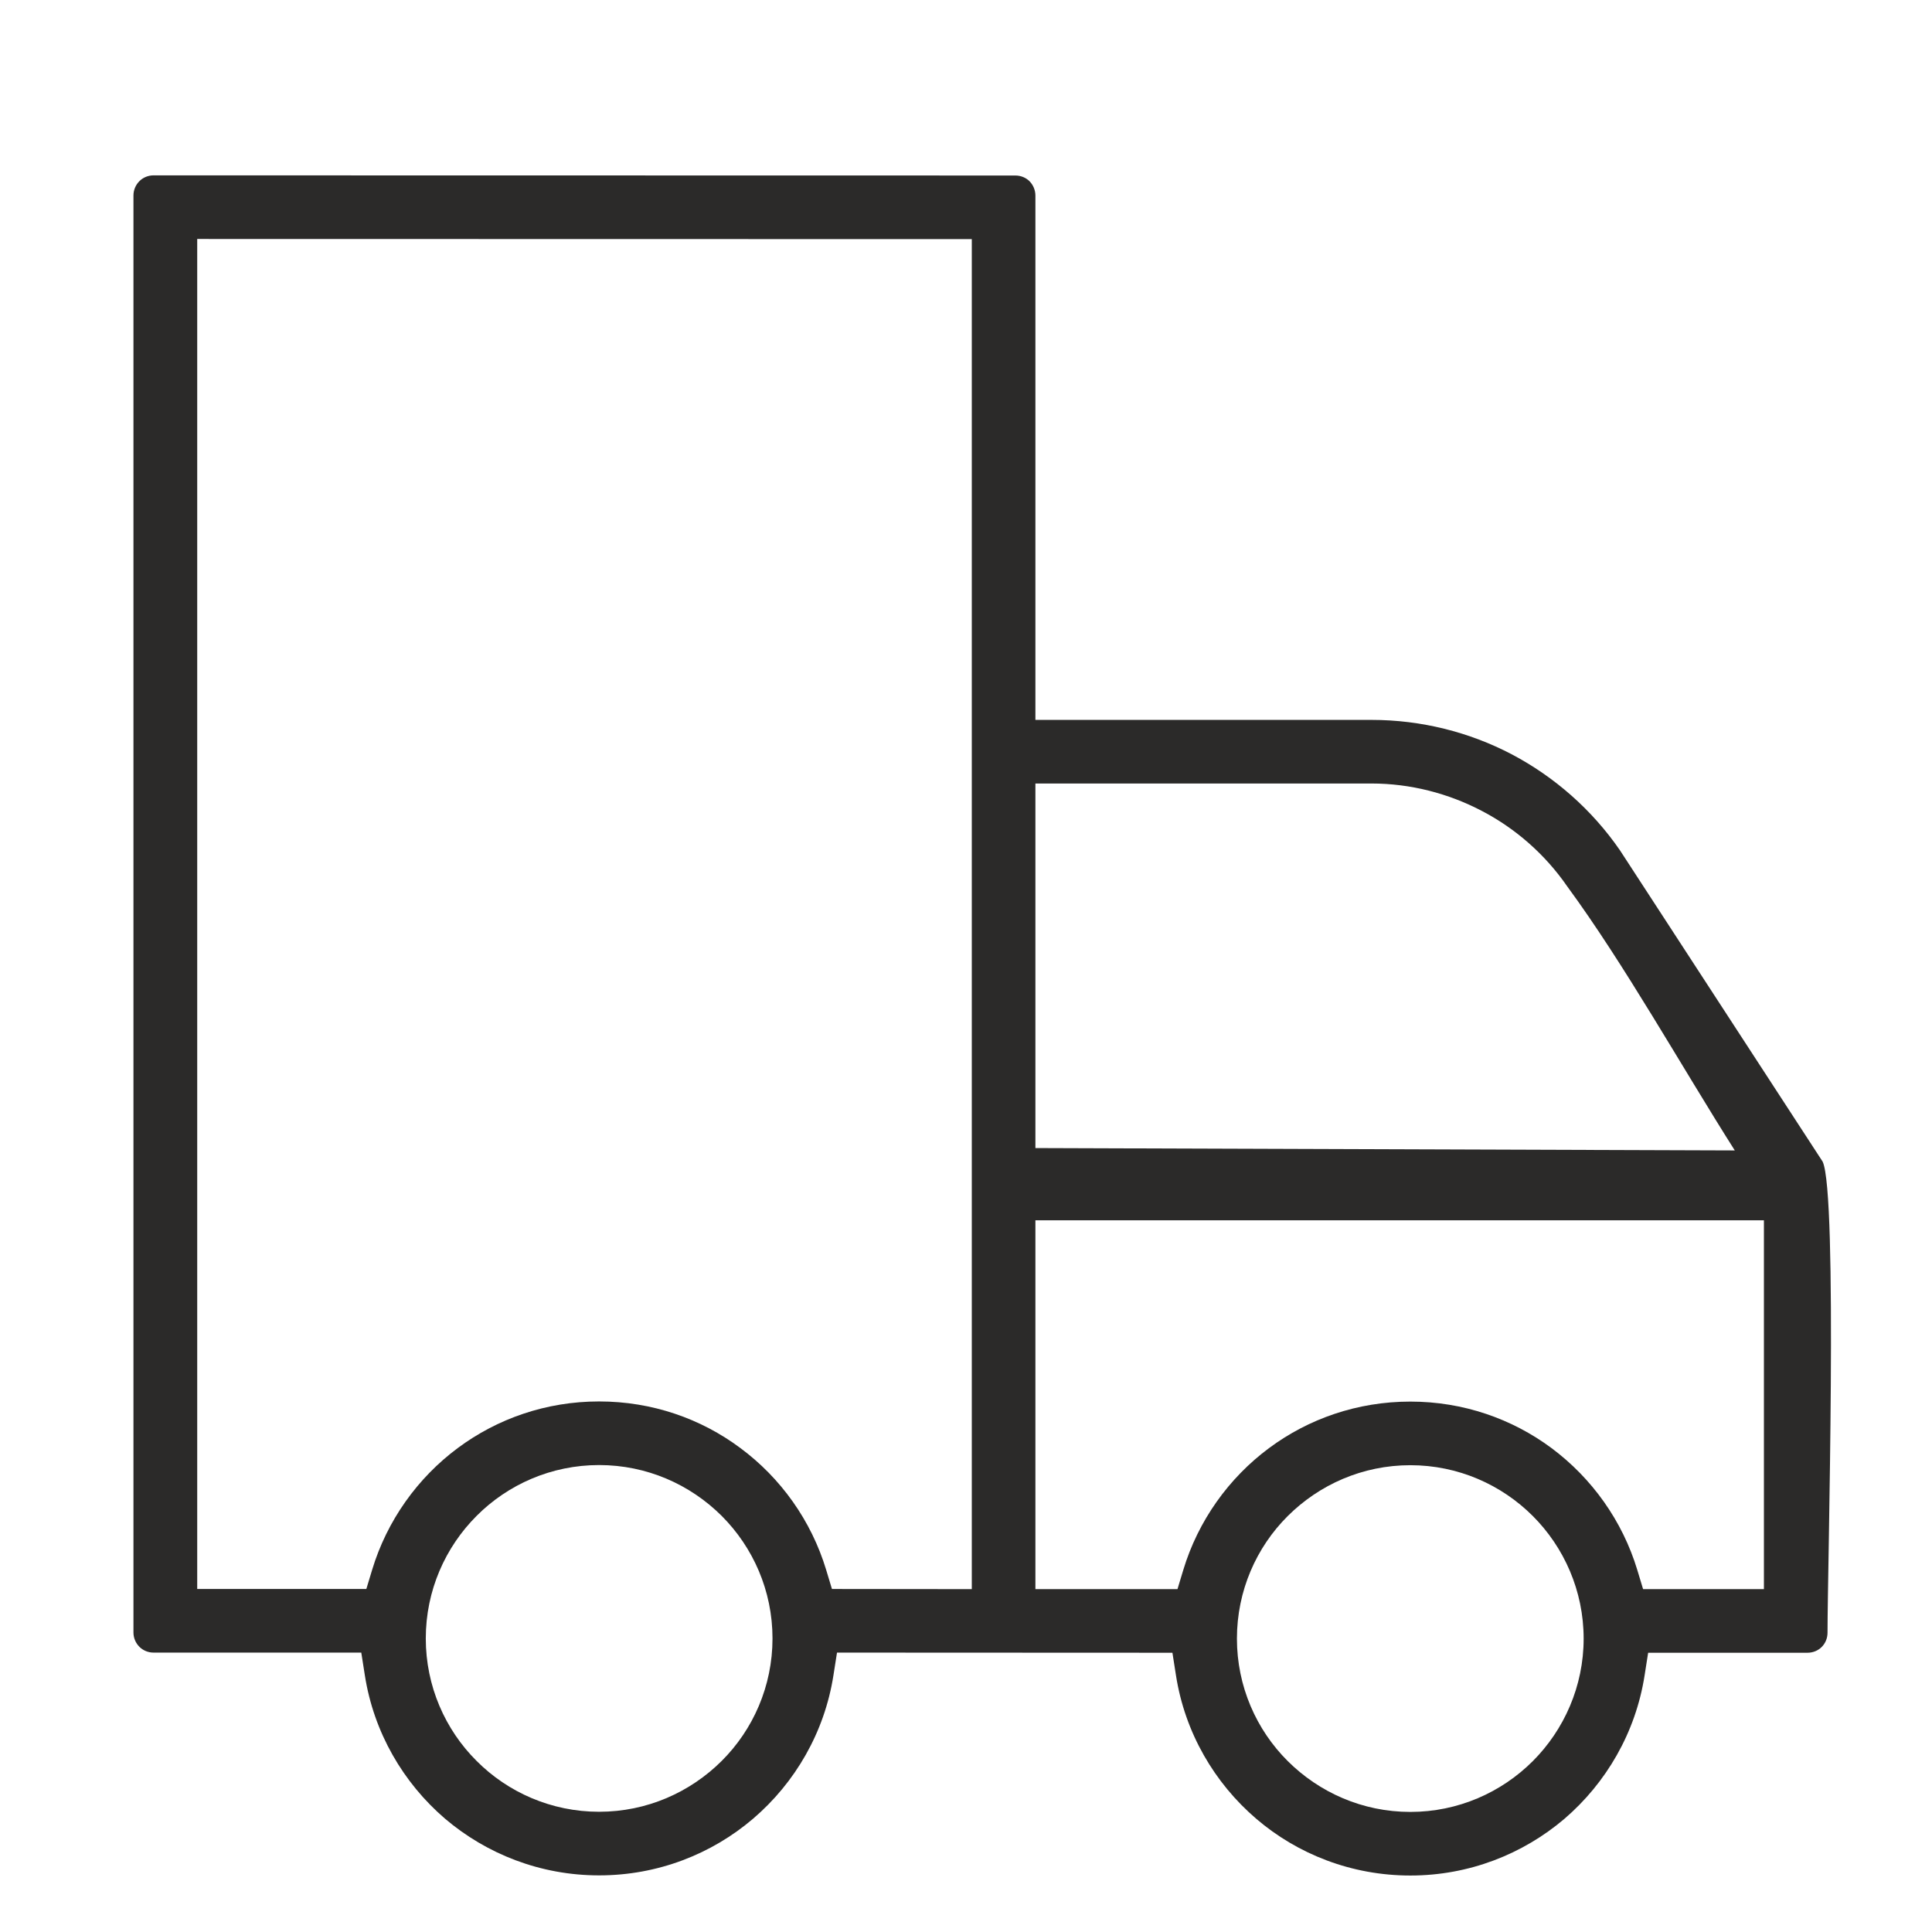 <svg width="13" height="13" viewBox="0 0 13 13" fill="none" xmlns="http://www.w3.org/2000/svg">
<path fill-rule="evenodd" clip-rule="evenodd" d="M1.327 10.512V1.608L6.539 1.609V10.693L5.598 10.692L5.559 10.563C5.459 10.232 5.253 9.944 4.981 9.743C4.717 9.546 4.388 9.43 4.031 9.43C3.675 9.43 3.346 9.546 3.081 9.743C2.81 9.944 2.604 10.232 2.504 10.563L2.465 10.692H1.327V10.512ZM1.033 11.12H2.431L2.455 11.273C2.515 11.657 2.713 11.996 2.995 12.238C3.274 12.475 3.636 12.619 4.031 12.619C4.427 12.619 4.789 12.475 5.067 12.238C5.35 11.996 5.548 11.657 5.608 11.273L5.632 11.12L7.889 11.121L7.913 11.274C7.973 11.658 8.171 11.997 8.454 12.239C8.731 12.476 9.094 12.62 9.49 12.62C9.885 12.62 10.247 12.476 10.526 12.239C10.808 11.997 11.006 11.658 11.066 11.274L11.09 11.121H12.162C12.2 11.121 12.234 11.106 12.258 11.082C12.282 11.058 12.297 11.024 12.297 10.986C12.297 10.543 12.367 8.03 12.264 7.816L10.9 5.721C10.711 5.447 10.459 5.227 10.173 5.076C9.887 4.926 9.563 4.844 9.228 4.844H6.967V1.316C6.967 1.279 6.952 1.245 6.928 1.22C6.904 1.196 6.87 1.181 6.832 1.181L1.033 1.18C0.996 1.18 0.962 1.195 0.938 1.219C0.914 1.243 0.898 1.277 0.898 1.315V10.985C0.898 11.023 0.914 11.057 0.938 11.081C0.962 11.105 0.996 11.12 1.033 11.12ZM11.689 10.693H11.056L11.017 10.564C10.917 10.233 10.711 9.946 10.44 9.744C10.175 9.547 9.846 9.431 9.49 9.431C9.133 9.431 8.804 9.547 8.539 9.744C8.268 9.945 8.062 10.233 7.962 10.564L7.923 10.693H6.967V8.211H11.869V10.693H11.689ZM6.967 7.545V5.272H9.228C9.49 5.272 9.745 5.338 9.972 5.457C10.198 5.575 10.397 5.749 10.546 5.965C10.93 6.488 11.314 7.175 11.673 7.741L6.967 7.725V7.545ZM4.856 11.849C4.644 12.06 4.353 12.191 4.031 12.191C3.71 12.191 3.417 12.06 3.207 11.849C2.996 11.639 2.865 11.346 2.865 11.025C2.865 10.703 2.996 10.411 3.207 10.2C3.417 9.989 3.71 9.858 4.031 9.858C4.353 9.858 4.644 9.989 4.856 10.2C5.067 10.411 5.198 10.703 5.198 11.025C5.198 11.346 5.067 11.639 4.856 11.849ZM10.656 11.026C10.656 11.347 10.524 11.64 10.314 11.85C10.103 12.061 9.811 12.192 9.49 12.192C9.168 12.192 8.877 12.061 8.665 11.85C8.454 11.64 8.323 11.347 8.323 11.026C8.323 10.704 8.454 10.411 8.665 10.201C8.877 9.99 9.168 9.859 9.49 9.859C9.811 9.859 10.103 9.99 10.314 10.201C10.524 10.411 10.656 10.704 10.656 11.026Z" fill="#2B2A29"/>
</svg>

